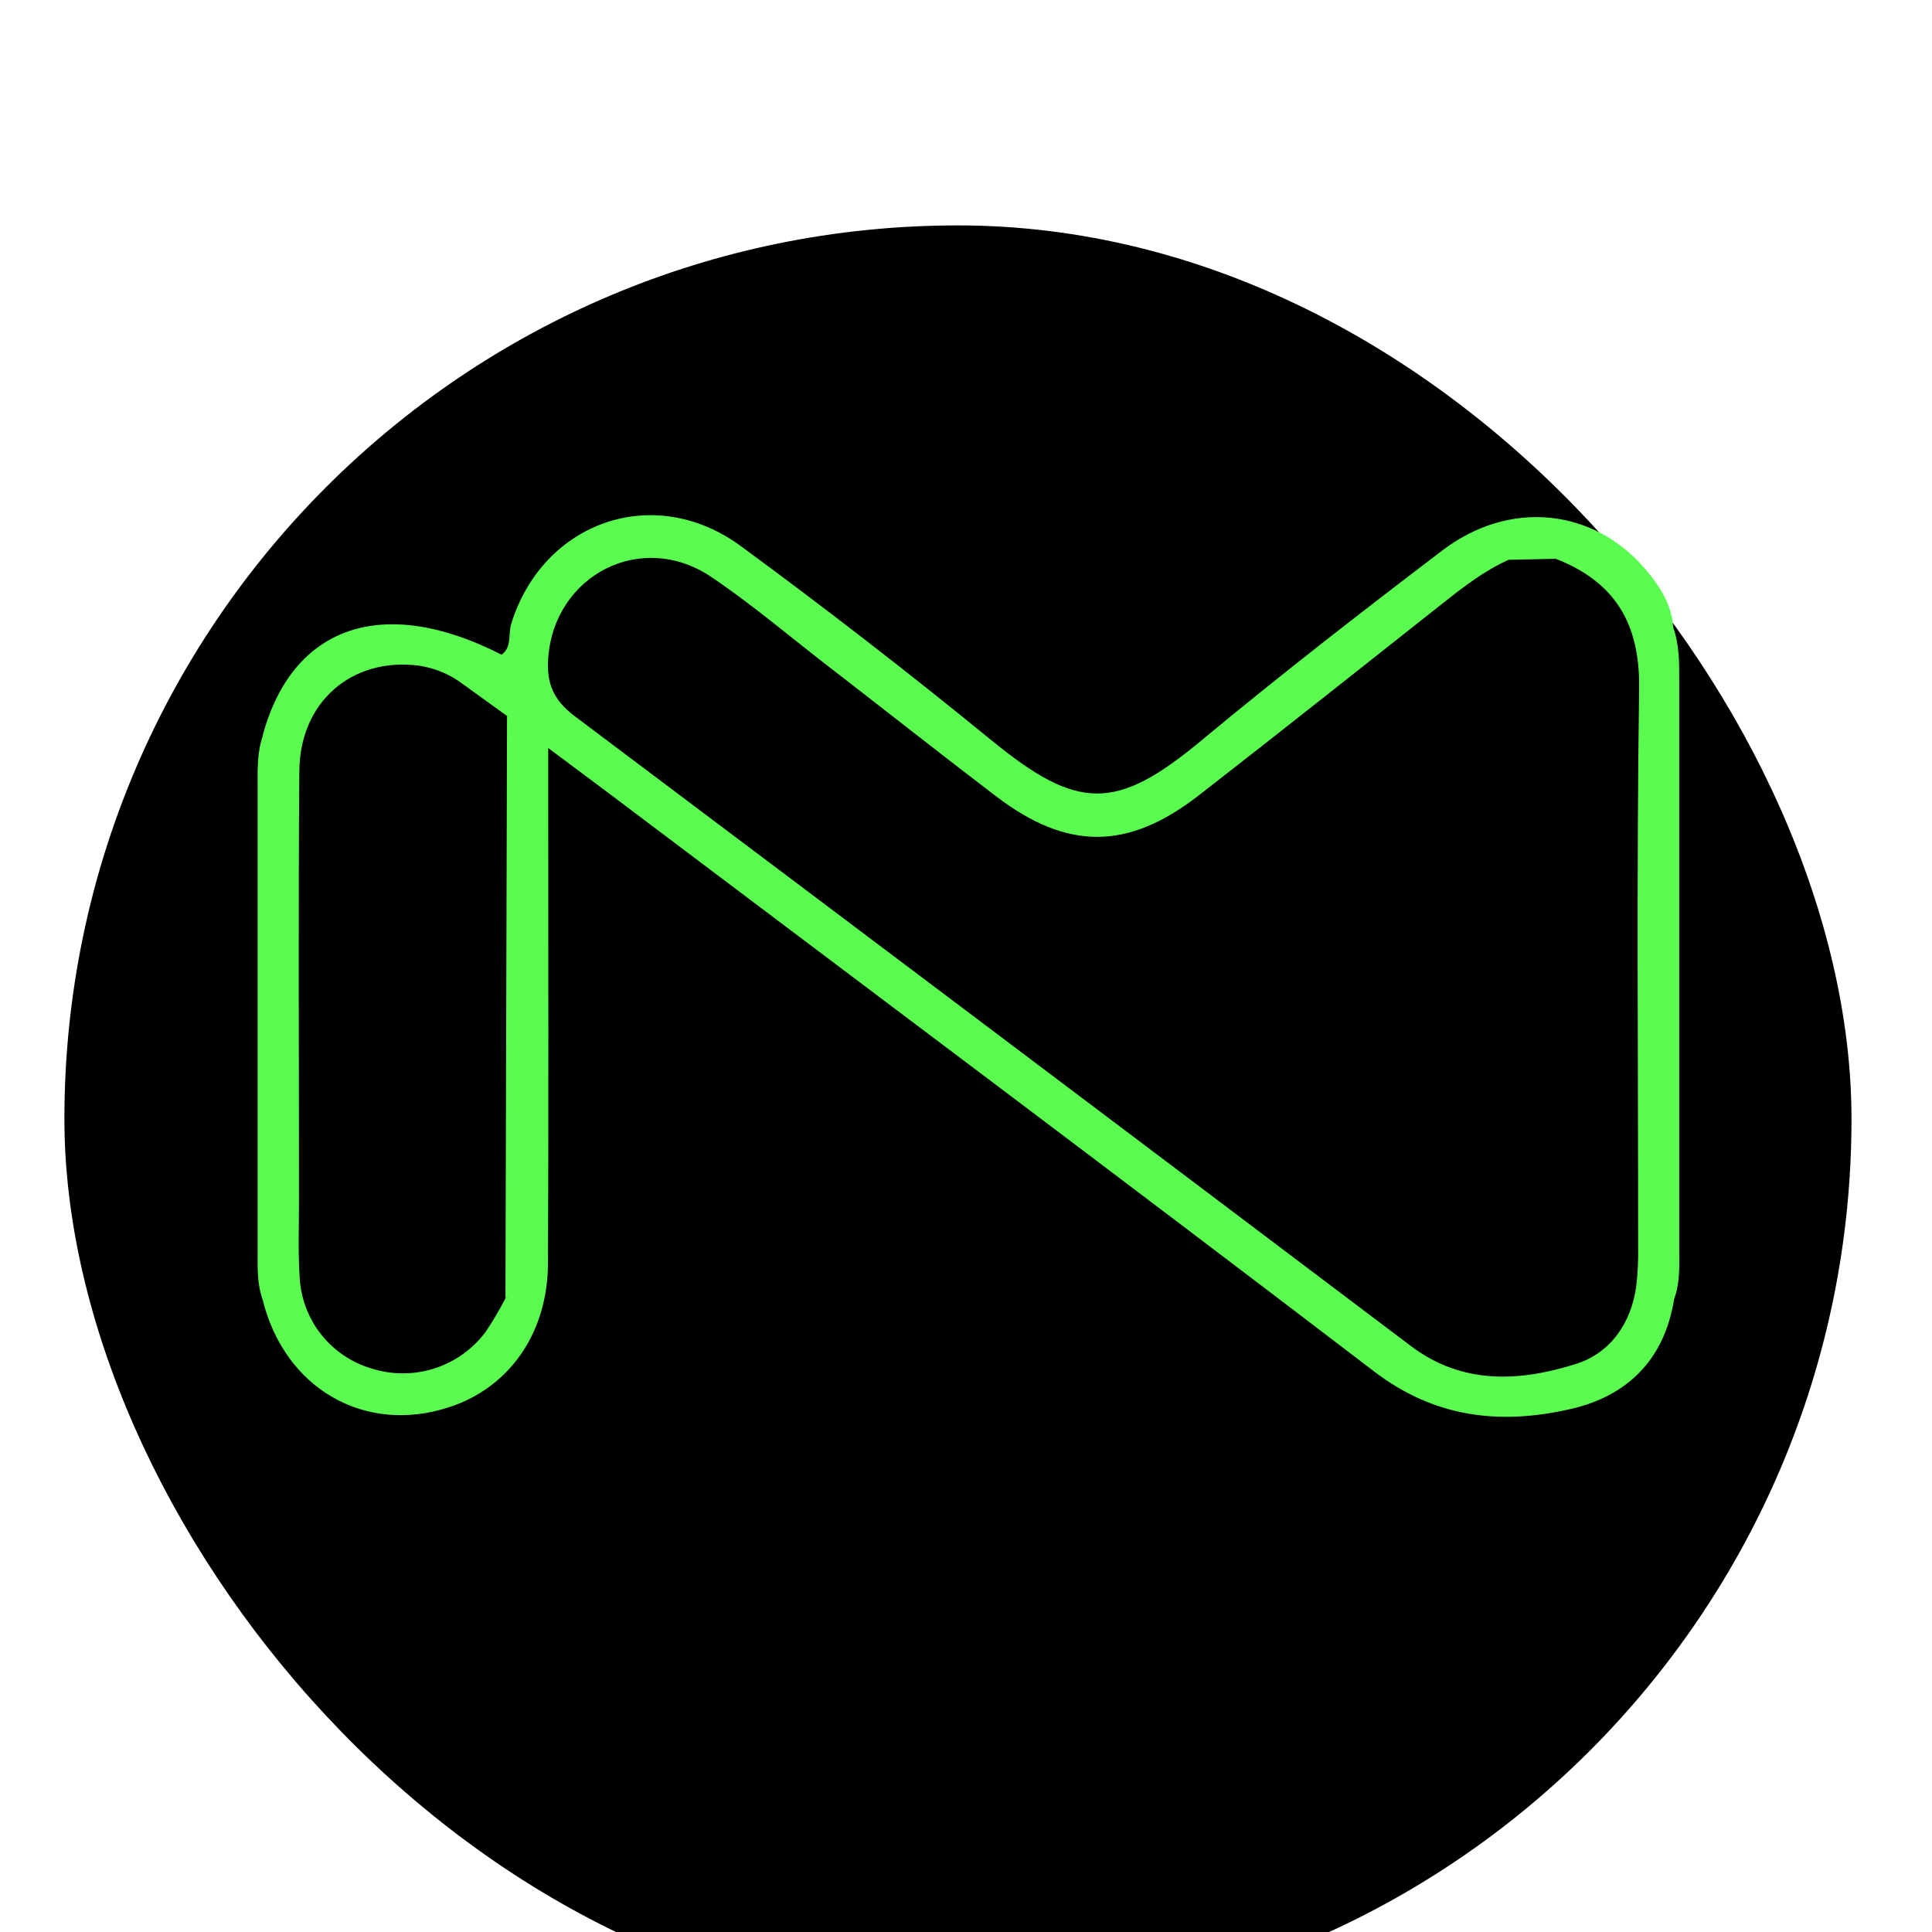 <svg width="111" height="111" viewBox="30 10 100 120" fill="none" xmlns="http://www.w3.org/2000/svg">
    <g clip-path="url(#clip0_0_1)">
        <g filter="url(#filter0_d_0_1)">
            <rect x="24" y="14" width="111" height="111" rx="55.5" fill="black"/>
        </g>
        <path d="M123.983 90.682C123.387 94.447 121.071 96.733 117.502 97.528C113.186 98.504 109.141 98.079 105.355 95.188C89.531 83.1 73.585 71.167 57.681 59.171C56.651 58.391 55.598 57.626 54.05 56.462V59.662C54.05 69.265 54.077 78.87 54.035 88.476C54.017 92.813 51.627 96.194 47.888 97.406C42.623 99.126 37.628 96.215 36.294 90.646C36.821 85.481 36.497 80.305 36.497 75.138C36.497 68.646 36.794 62.151 36.321 55.662C38.178 48.83 43.84 46.916 51.157 50.667C51.814 50.176 51.553 49.384 51.752 48.75C53.717 42.401 60.622 39.96 66.01 43.916C71.284 47.79 76.46 51.799 81.536 55.944C86.944 60.38 89.314 60.409 94.633 55.983C99.512 51.929 104.527 48.039 109.576 44.196C113.776 40.999 118.994 41.564 122.226 45.386C123.087 46.407 123.813 47.518 123.923 48.908C123.685 62.865 123.563 76.775 123.983 90.682Z" fill="#5AFC4F"/>
        <path d="M123.983 90.681C123.25 89.922 123.453 88.964 123.453 88.065C123.453 75.909 123.453 63.753 123.453 51.599C123.453 50.706 123.25 49.744 123.92 48.952C124.307 50.03 124.301 51.149 124.301 52.268V87.666C124.307 88.681 124.346 89.705 123.983 90.681Z" fill="#5AFC4F"/>
        <path d="M36.327 55.694C37.029 56.468 36.827 57.427 36.827 58.326C36.839 68.248 36.839 78.159 36.827 88.059C36.827 88.952 37.035 89.919 36.3 90.678C35.958 89.696 36.003 88.675 36.003 87.66C36.003 78.111 36.003 68.562 36.003 59.013C36.003 57.897 35.949 56.775 36.327 55.694Z" fill="#5AFC4F"/>
        <path d="M116.63 44.705C120.303 46.142 121.866 48.72 121.81 52.766C121.643 64.324 121.753 75.885 121.747 87.443C121.764 88.261 121.725 89.08 121.631 89.893C121.307 92.218 120.003 94.06 117.86 94.724C114.38 95.819 110.838 96.022 107.638 93.608C90.336 80.546 73.021 67.504 55.693 54.48C54.374 53.489 53.931 52.432 54.05 50.858C54.44 45.708 59.836 42.928 64.15 45.818C66.608 47.467 68.876 49.39 71.222 51.212C74.794 53.965 78.312 56.751 81.893 59.478C86.299 62.829 90.064 62.818 94.451 59.406C99.538 55.456 104.572 51.453 109.632 47.455C110.912 46.443 112.195 45.449 113.692 44.776C114.66 43.999 115.648 44.154 116.63 44.705Z" fill="black"/>
        <path d="M51.395 90.643C51.023 91.36 50.612 92.056 50.162 92.727C49.365 93.794 48.254 94.587 46.985 94.995C45.716 95.402 44.351 95.404 43.081 95.001C41.85 94.639 40.76 93.906 39.961 92.901C39.162 91.897 38.692 90.671 38.616 89.39C38.506 87.764 38.571 86.115 38.571 84.496C38.571 75.629 38.521 66.758 38.592 57.888C38.628 53.575 41.867 50.825 45.986 51.34C46.997 51.484 47.953 51.883 48.766 52.501L51.484 54.465C51.99 54.956 51.865 55.599 51.865 56.197C51.865 67.124 51.865 78.051 51.865 88.979C51.871 89.571 52.053 90.235 51.395 90.643Z" fill="black"/>
        <path d="M51.395 90.643L51.493 54.471C52.41 55.12 52.181 56.102 52.184 56.989C52.195 67.389 52.195 77.789 52.184 88.187C52.181 89.074 52.41 90.065 51.395 90.643Z" fill="#5AFC4F"/>
        <path d="M116.63 44.705L113.698 44.77C114.651 43.63 115.63 43.705 116.63 44.705Z" fill="#5AFC4F"/>
    </g>
    <defs>
        <filter id="filter0_d_0_1" x="0.7" y="0.7" width="157.6" height="157.6" filterUnits="userSpaceOnUse" color-interpolation-filters="sRGB">
            <feFlood flood-opacity="0" result="BackgroundImageFix"/>
            <feColorMatrix in="SourceAlpha" type="matrix" values="0 0 0 0 0 0 0 0 0 0 0 0 0 0 0 0 0 0 127 0" result="hardAlpha"/>
            <feOffset dy="10"/>
            <feGaussianBlur stdDeviation="11.65"/>
            <feComposite in2="hardAlpha" operator="out"/>
            <feColorMatrix type="matrix" values="0 0 0 0 0.447 0 0 0 0 0.529 0 0 0 0 0.192 0 0 0 0.14 0"/>
            <feBlend mode="normal" in2="BackgroundImageFix" result="effect1_dropShadow_0_1"/>
            <feBlend mode="normal" in="SourceGraphic" in2="effect1_dropShadow_0_1" result="shape"/>
        </filter>
        <clipPath id="clip0_0_1">
            <rect width="1300" height="800" fill="black" transform="translate(-285 -562)"/>
        </clipPath>
    </defs>
</svg>
